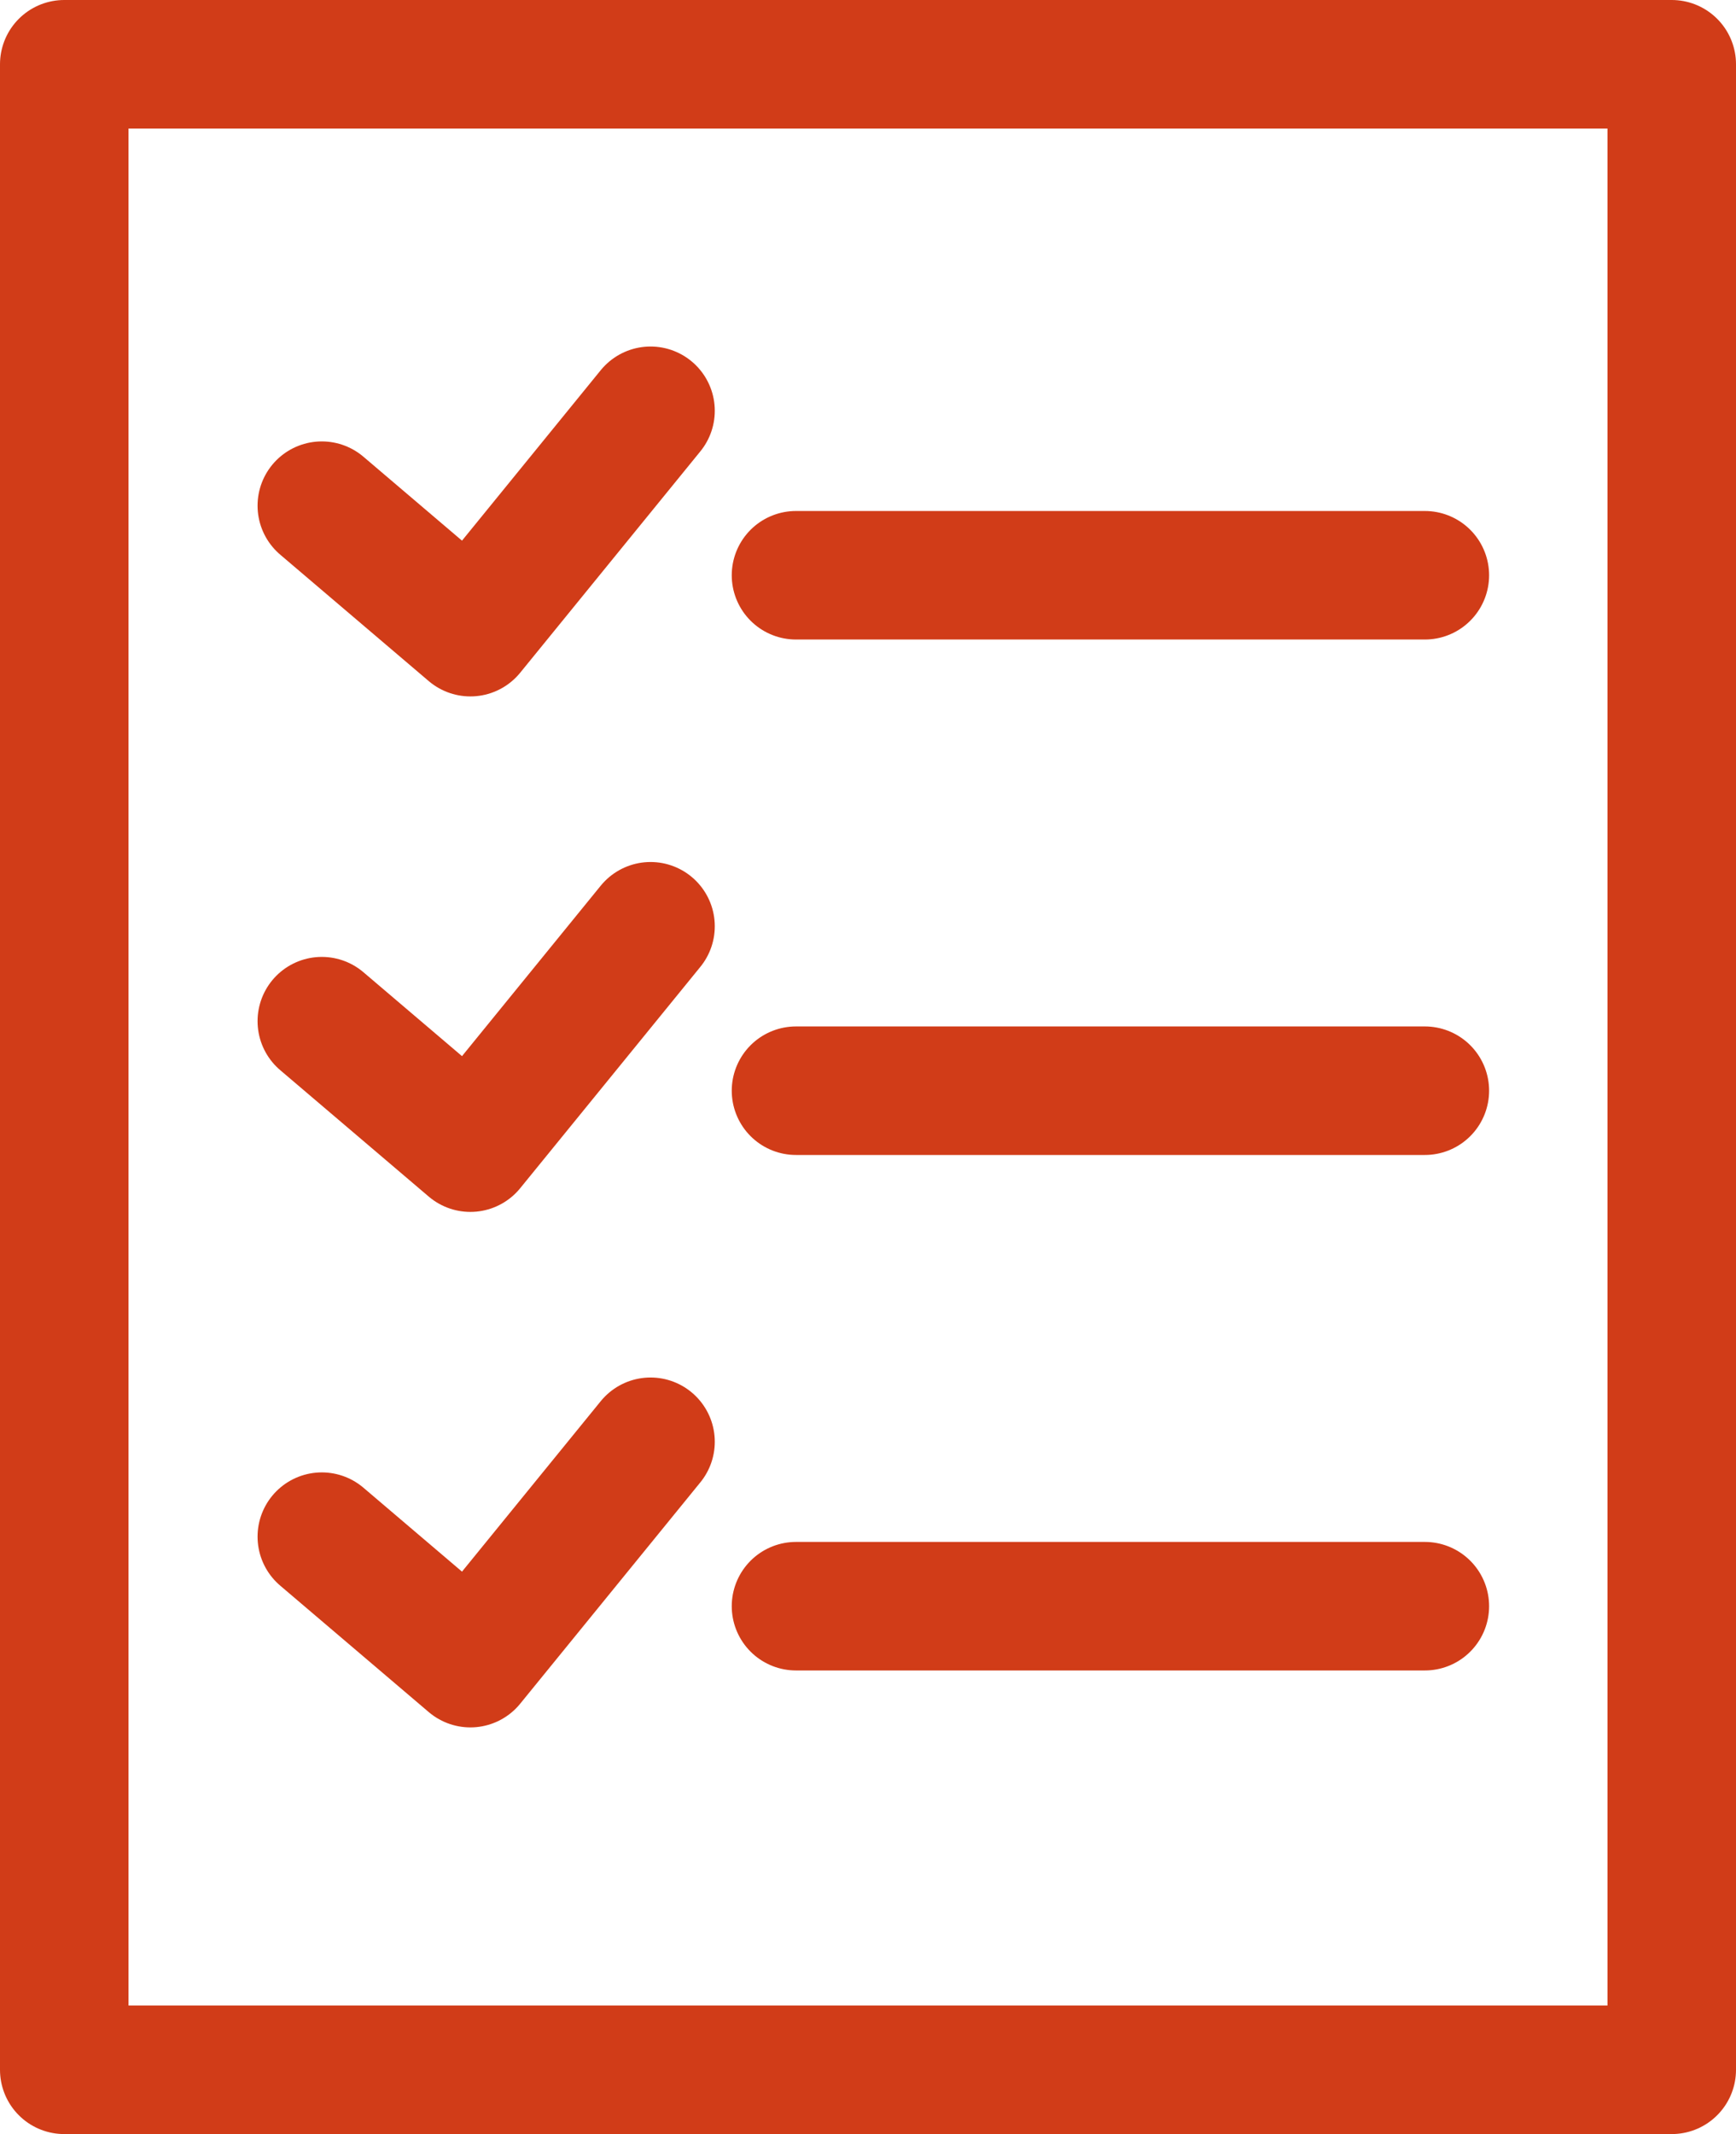 <svg xmlns="http://www.w3.org/2000/svg" width="40.535" height="49.811" viewBox="0 0 40.535 49.811">
  <g id="icon" transform="translate(1.5 1.5)">
    <rect id="長方形_2641" data-name="長方形 2641" width="37.535" height="46.811" transform="translate(0 0)" fill="none" stroke="#d13c18" stroke-linecap="round" stroke-linejoin="round" stroke-miterlimit="10" stroke-width="3"/>
    <g id="グループ_3146" data-name="グループ 3146" transform="translate(6.014 8.088)">
      <path id="パス_284" data-name="パス 284" d="M901.331,593.167l3.469,2.952,4.207-5.167" transform="translate(-901.331 -590.952)" fill="none" stroke="#d13c18" stroke-linecap="round" stroke-linejoin="round" stroke-miterlimit="10" stroke-width="3"/>
      <line id="線_284" data-name="線 284" x2="14.684" transform="translate(11.072 3.839)" fill="none" stroke="#d13c18" stroke-linecap="round" stroke-miterlimit="10" stroke-width="3"/>
      <path id="パス_285" data-name="パス 285" d="M901.331,596.563l3.469,2.952,4.207-5.167" transform="translate(-901.331 -582.316)" fill="none" stroke="#d13c18" stroke-linecap="round" stroke-linejoin="round" stroke-miterlimit="10" stroke-width="3"/>
      <line id="線_285" data-name="線 285" x2="14.684" transform="translate(11.072 15.87)" fill="none" stroke="#d13c18" stroke-linecap="round" stroke-miterlimit="10" stroke-width="3"/>
      <path id="パス_286" data-name="パス 286" d="M901.331,599.959l3.469,2.952,4.207-5.167" transform="translate(-901.331 -573.68)" fill="none" stroke="#d13c18" stroke-linecap="round" stroke-linejoin="round" stroke-miterlimit="10" stroke-width="3"/>
      <line id="線_286" data-name="線 286" x2="14.684" transform="translate(11.072 27.902)" fill="none" stroke="#d13c18" stroke-linecap="round" stroke-miterlimit="10" stroke-width="3"/>
    </g>
  </g>
</svg>
